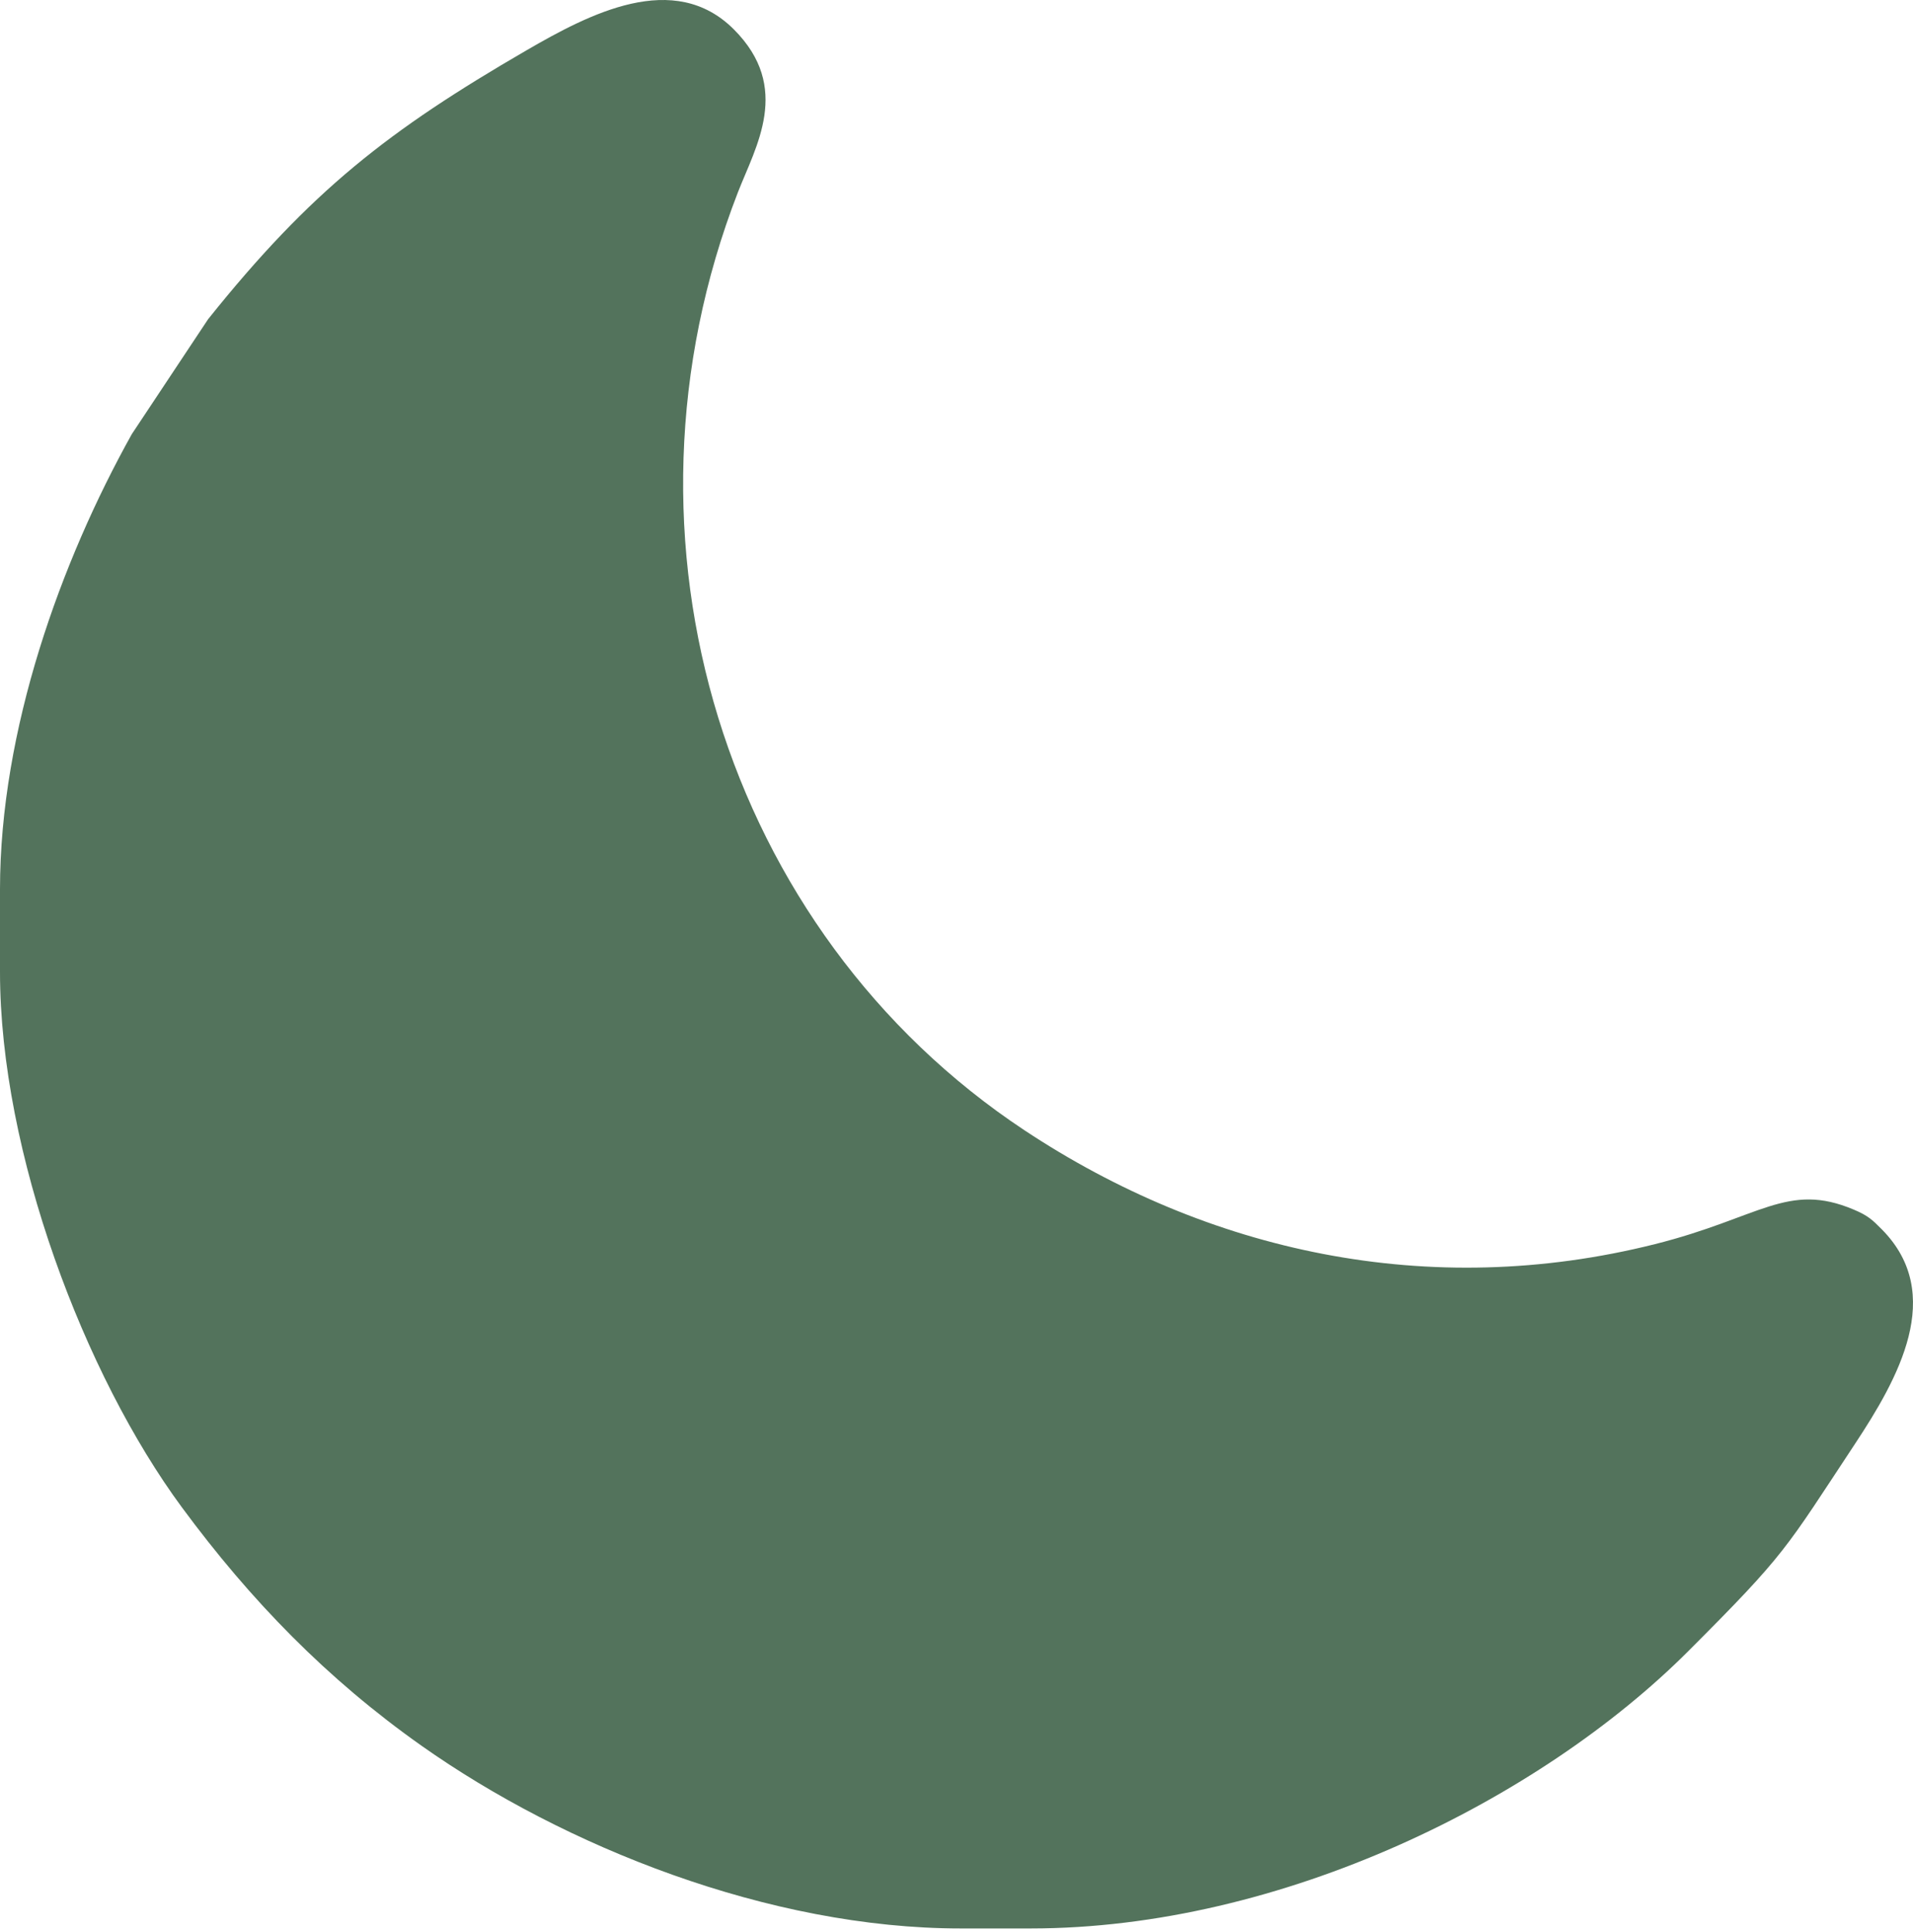 <?xml version="1.0" encoding="UTF-8"?> <svg xmlns="http://www.w3.org/2000/svg" width="204" height="206" viewBox="0 0 204 206" fill="none"> <path fill-rule="evenodd" clip-rule="evenodd" d="M0 94.846V103.655C0 122.938 9.018 146.684 19.402 160.759C26.741 170.707 34.906 179.087 44.973 186.192C60.147 196.902 81.993 205.663 102.471 205.663H109.89C136.755 205.663 164.238 191.887 180.02 176.104C190.505 165.618 190.336 165.307 197.799 154.007C202.395 147.048 207.521 138.021 200.674 131.106C199.646 130.068 199.187 129.634 197.682 128.999C190.614 126.017 187.728 129.858 176.476 132.684C152.313 138.751 128.752 133.462 109.24 120.534C77.296 99.37 64.285 57.619 78.686 20.52C80.584 15.629 84.463 9.349 78.261 3.139C71.88 -3.251 62.867 1.466 56.125 5.378C41.46 13.887 33.149 20.34 22.192 34.041L14.053 46.303C6.495 59.856 0 77.812 0 94.846H0Z" fill="#53735C"></path> </svg> 